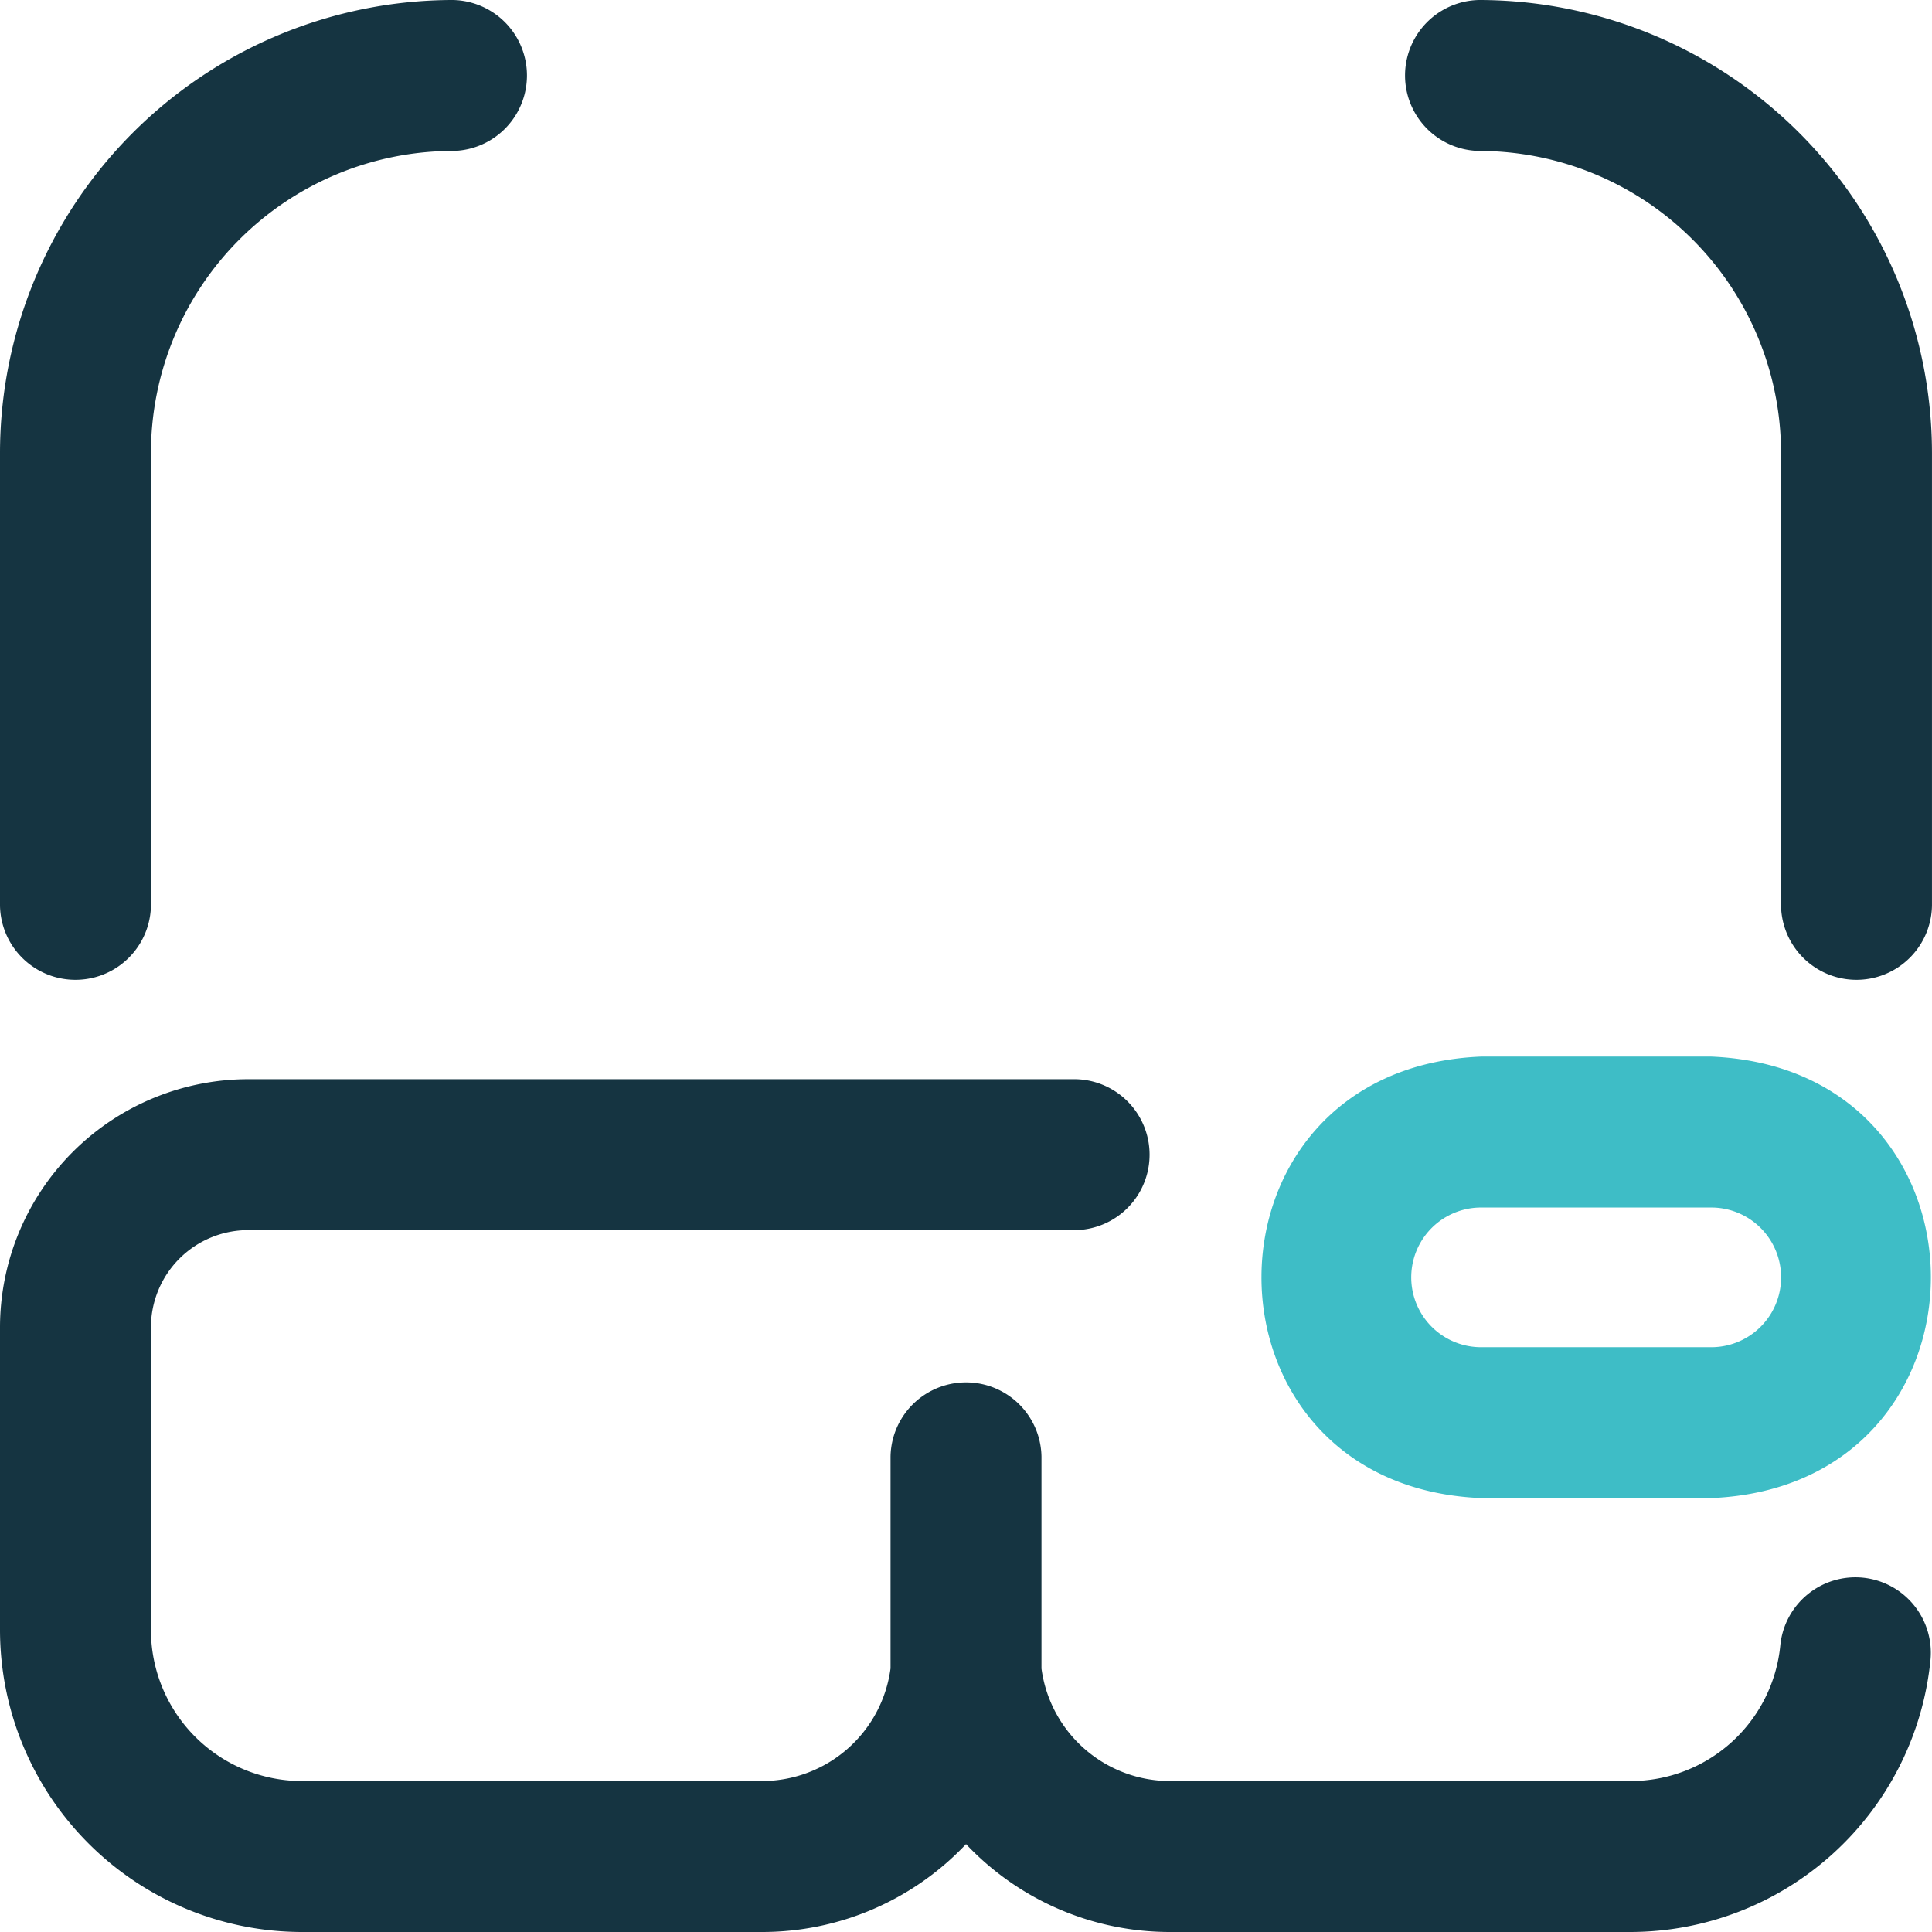 <svg xmlns="http://www.w3.org/2000/svg" width="82.984" height="82.984" viewBox="0 0 82.984 82.984">
  <g id="Group_1220" data-name="Group 1220" transform="translate(-118 -3398)">
    <path id="vr-glasses" d="M0,38.9V19.449A19.472,19.472,0,0,1,19.449,0a3.242,3.242,0,0,1,0,6.483A12.981,12.981,0,0,0,6.483,19.449V38.9A3.242,3.242,0,0,1,0,38.9ZM63.535,0a3.242,3.242,0,0,0,0,6.483A12.981,12.981,0,0,1,76.5,19.449V38.9a3.242,3.242,0,0,0,6.483,0V19.449A19.472,19.472,0,0,0,63.535,0Zm16.48,67.765a3.242,3.242,0,0,0-3.546,2.906A6.456,6.456,0,0,1,70.018,76.5H50.265a5.572,5.572,0,0,1-5.531-4.832V62.562a3.242,3.242,0,0,0-6.483,0v9.1A5.571,5.571,0,0,1,32.72,76.5H12.966a6.49,6.49,0,0,1-6.483-6.483V57.011a4.178,4.178,0,0,1,4.174-4.174H46.192a3.242,3.242,0,0,0,0-6.483H10.657A10.669,10.669,0,0,0,0,57.011V70.019A12.981,12.981,0,0,0,12.966,82.984H32.72a12.035,12.035,0,0,0,8.773-3.774,12.036,12.036,0,0,0,8.773,3.774H70.018a12.968,12.968,0,0,0,12.9-11.674A3.242,3.242,0,0,0,80.015,67.765Z" transform="translate(118 3398)" fill="#153441"/>
    <path id="vr-glasses-2" data-name="vr-glasses" d="M84.613,73.651H74.726c-12.582-.522-12.572-18.446,0-18.963h9.887C97.195,55.21,97.185,73.133,84.613,73.651Zm-9.887-12.48a3,3,0,0,0,0,6h9.887a3,3,0,0,0,0-6Z" transform="translate(106.89 3388.695)" fill="#3ebdc6"/>
  </g>
</svg>
